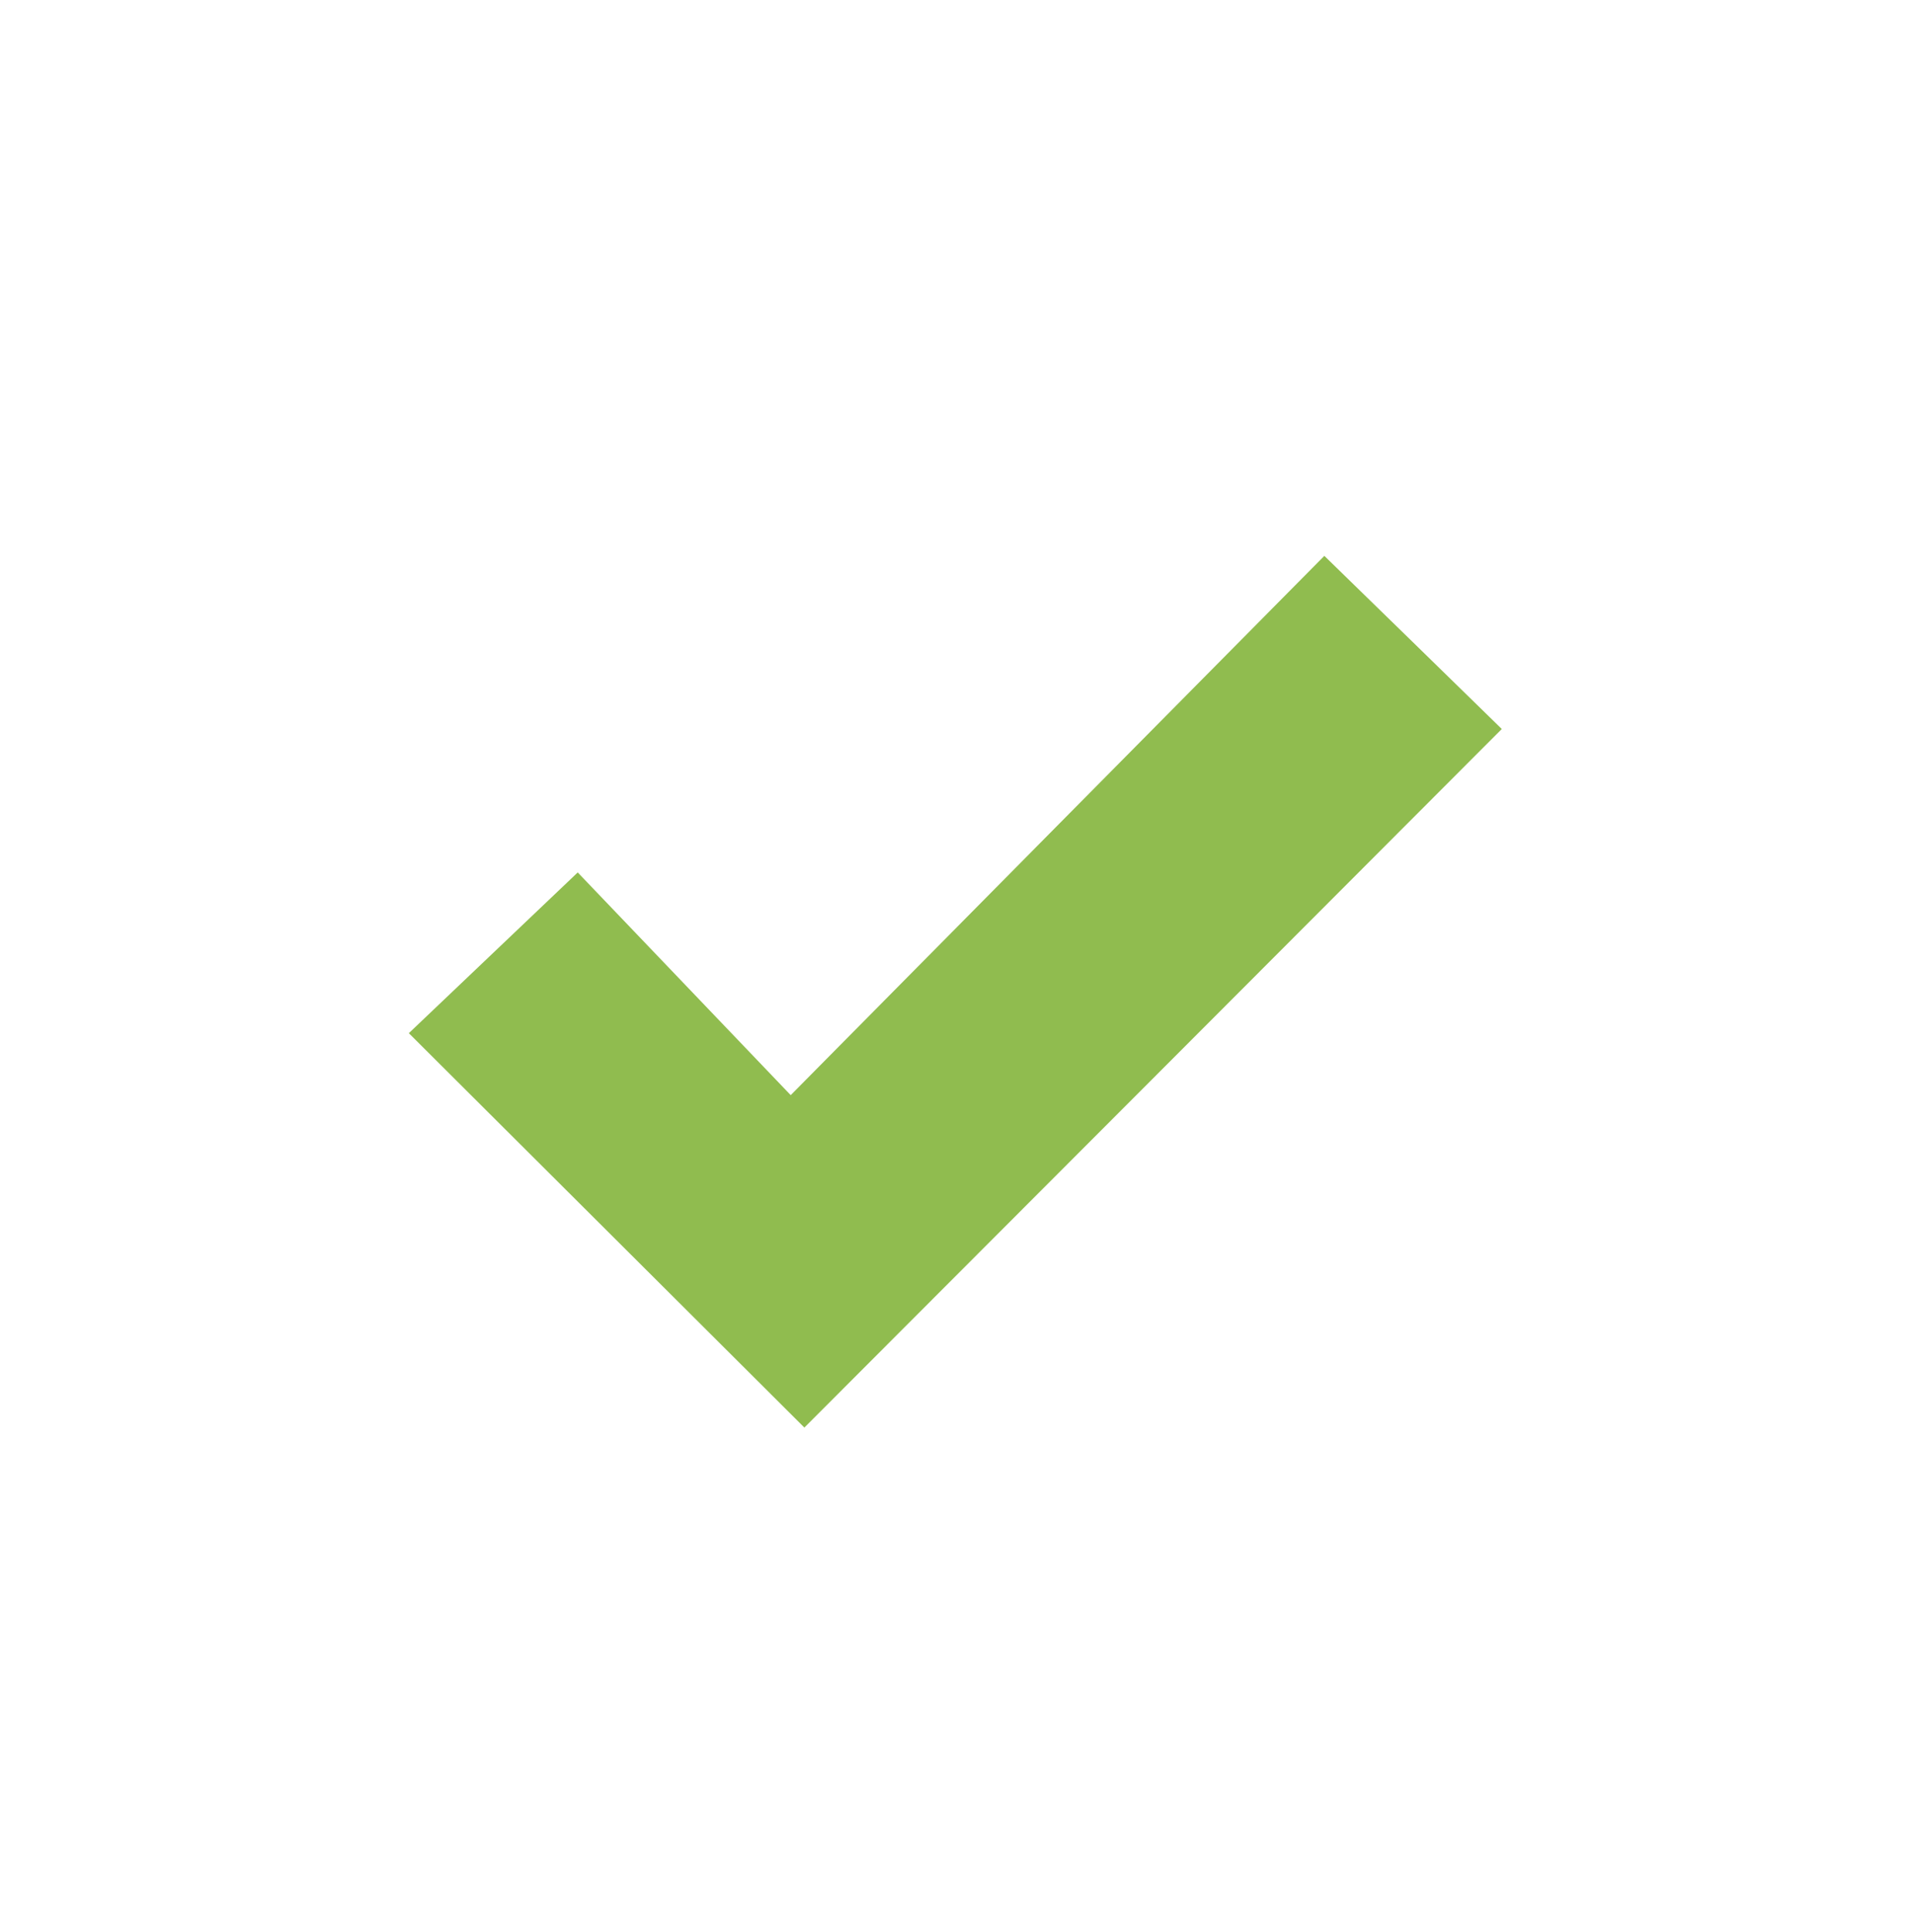 <?xml version="1.0" encoding="UTF-8" standalone="no"?>
<!DOCTYPE svg PUBLIC "-//W3C//DTD SVG 1.1//EN" "http://www.w3.org/Graphics/SVG/1.1/DTD/svg11.dtd">
<svg width="100%" height="100%" viewBox="0 0 105 106" version="1.1" xmlns="http://www.w3.org/2000/svg" xmlns:xlink="http://www.w3.org/1999/xlink" xml:space="preserve" xmlns:serif="http://www.serif.com/" style="fill-rule:evenodd;clip-rule:evenodd;stroke-linejoin:round;stroke-miterlimit:2;">
    <g transform="matrix(1,0,0,1,-55,-55)">
        <path d="M127.69,85.5C131.42,89.13 134.47,92.11 137.43,95C124.58,107.87 111.82,120.65 99.15,133.33C91.95,126.15 84.7,118.93 77.44,111.69C80.44,108.83 83.53,105.89 86.71,102.87C90.39,106.72 94.4,110.91 98.4,115.09C108.41,104.97 118.03,95.26 127.69,85.5Z" style="fill:rgb(144,188,79);fill-rule:nonzero;"/>
    </g>
</svg>
